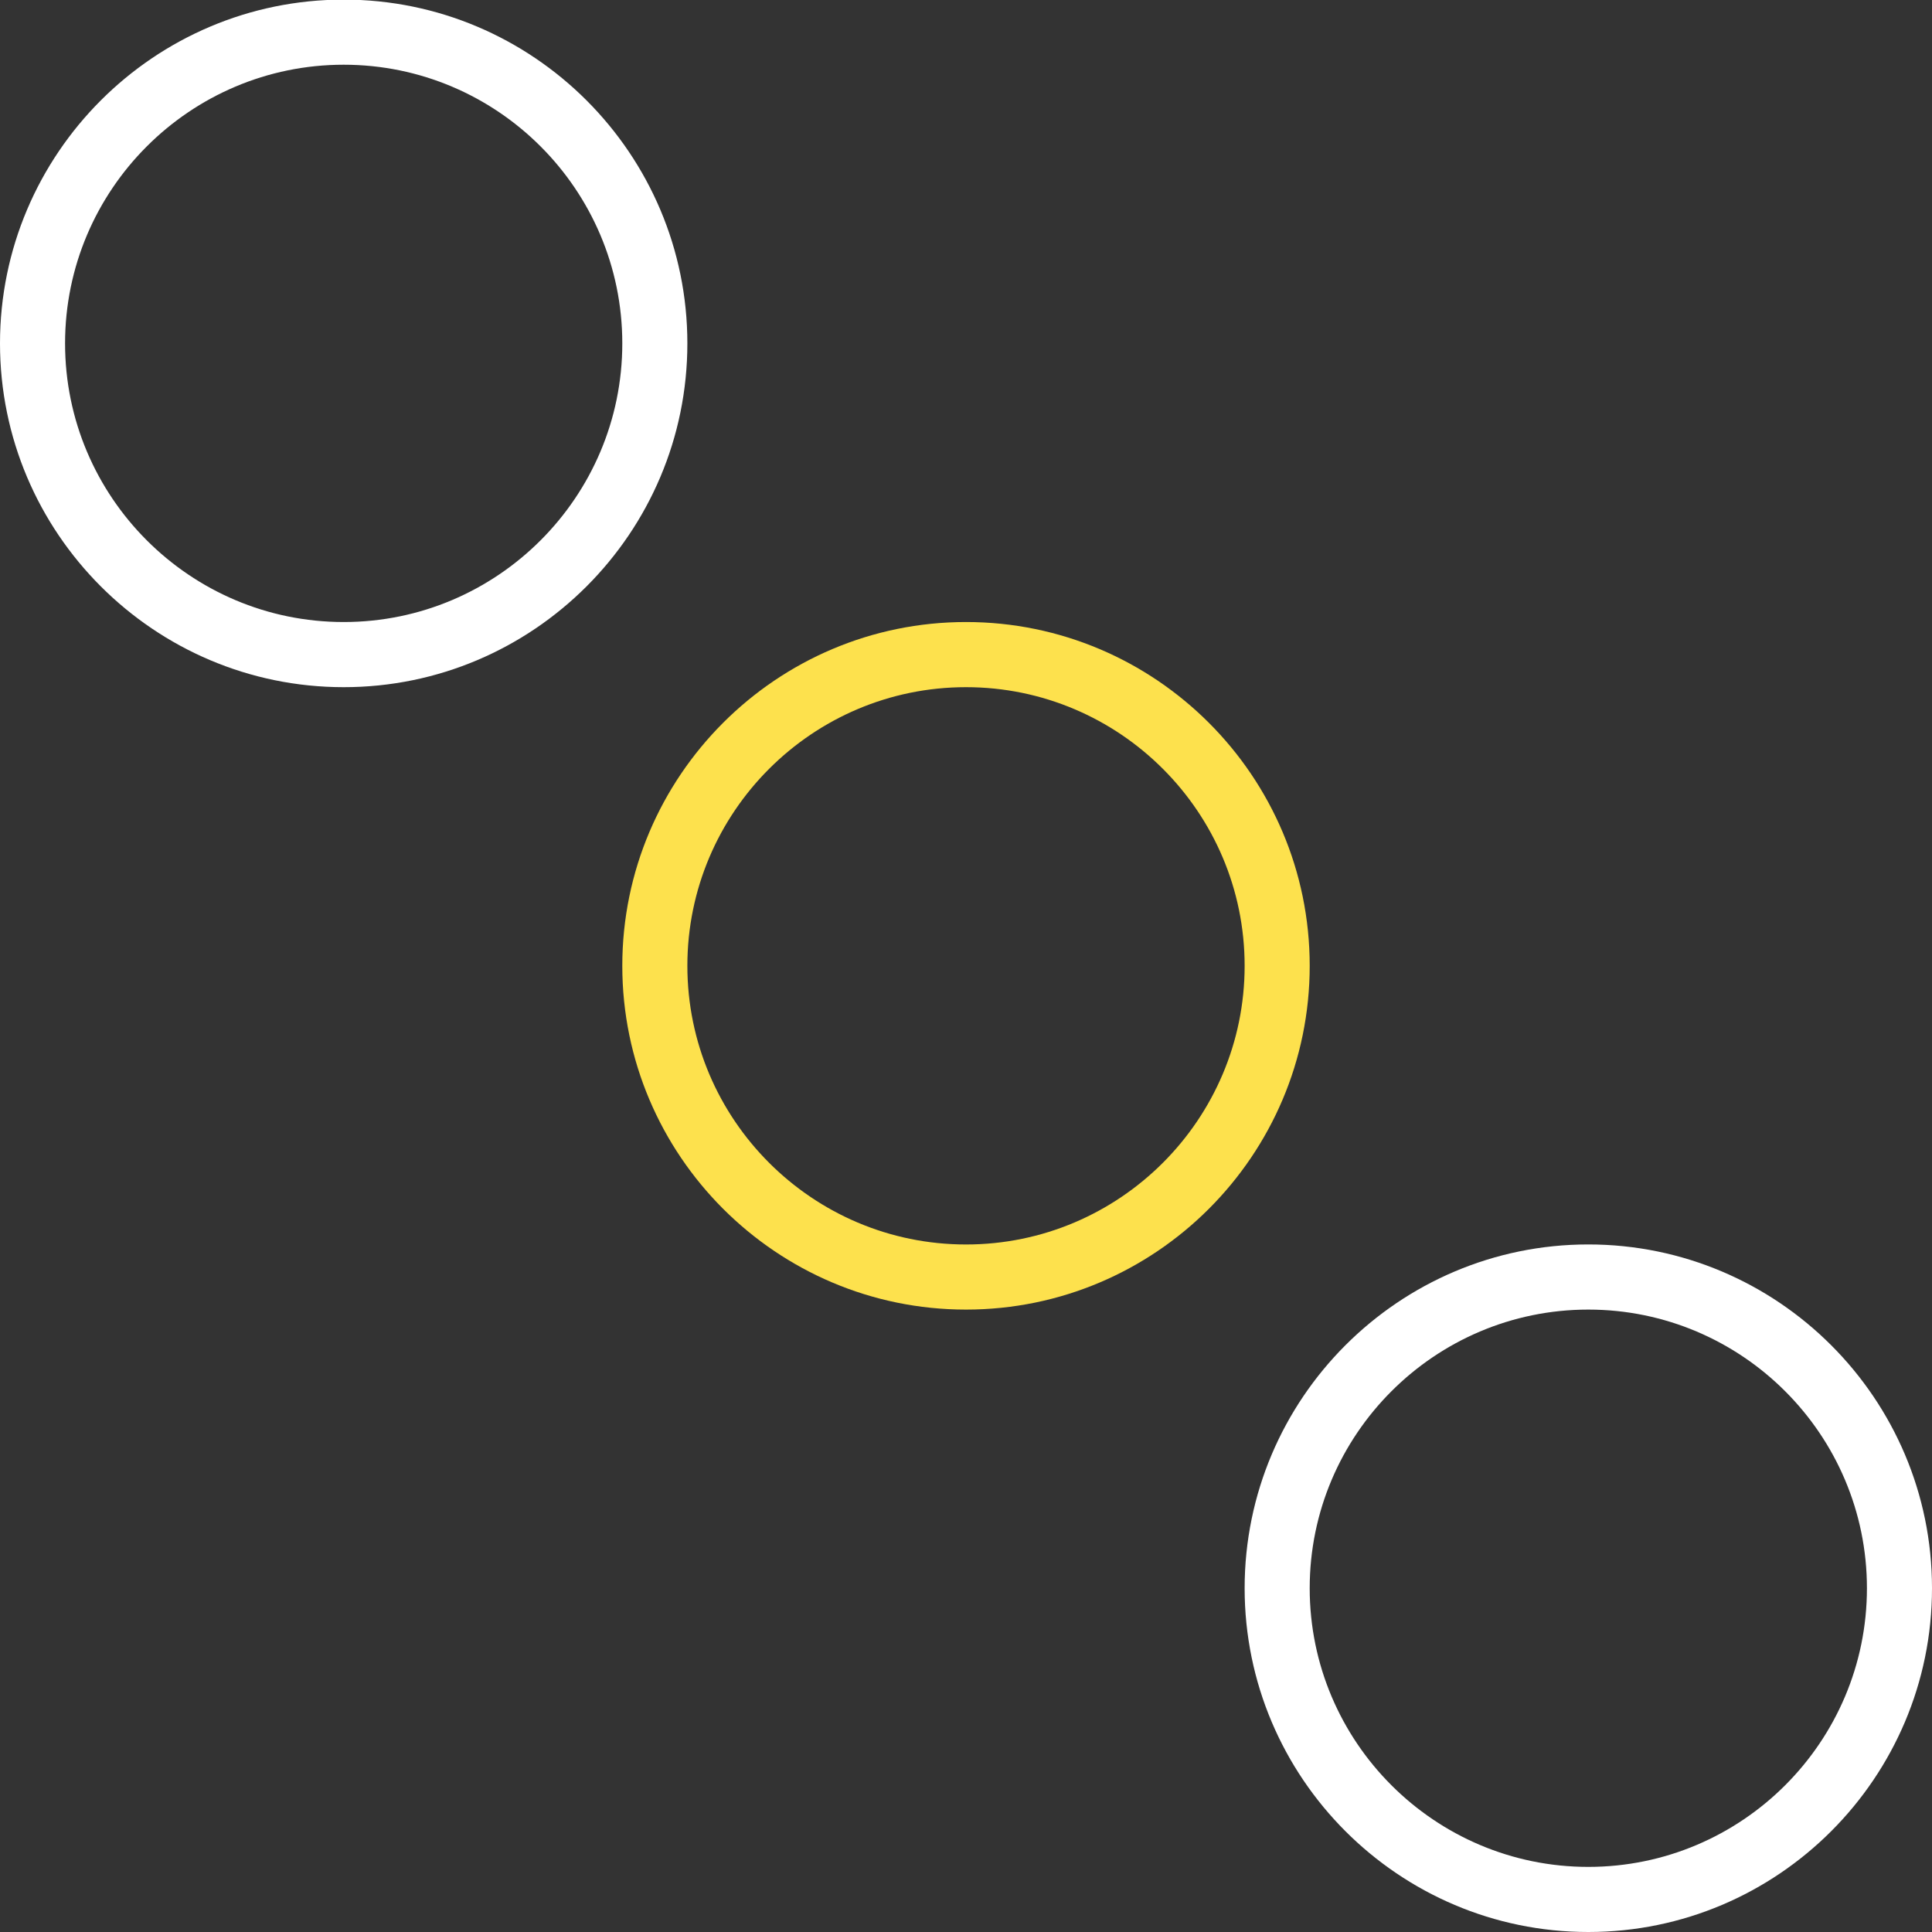 <?xml version="1.0" encoding="UTF-8"?>
<svg xmlns="http://www.w3.org/2000/svg" width="50" height="50" viewBox="0 0 50 50" fill="none">
  <rect x="0" y="0" width="50" height="50" fill="#333333" stroke="none"/>
  <path d="M33.895 41.103C33.895 37.127 37.13 33.892 41.105 33.892C45.081 33.892 48.316 37.127 48.316 41.103C48.316 45.081 45.081 48.315 41.105 48.315C37.129 48.315 33.895 45.081 33.895 41.103ZM41.105 32.206C36.201 32.206 32.211 36.198 32.211 41.103C32.211 46.008 36.201 50 41.105 50C46.01 50 50 46.008 50 41.103C50 36.198 46.01 32.206 41.105 32.206Z" fill="white"></path>
  <path d="M25 32.207C21.024 32.207 17.789 28.971 17.789 24.995C17.789 21.019 21.024 17.784 25 17.784C28.976 17.784 32.211 21.019 32.211 24.995C32.211 28.971 28.976 32.207 25 32.207ZM25 16.098C20.095 16.098 16.105 20.09 16.105 24.995C16.105 29.9 20.095 33.892 25 33.892C29.905 33.892 33.895 29.9 33.895 24.995C33.895 20.09 29.905 16.098 25 16.098Z" fill="#FDE14D"></path>
  <path d="M8.895 16.098C4.919 16.098 1.684 12.863 1.684 8.887C1.684 4.909 4.919 1.675 8.895 1.675C12.87 1.675 16.105 4.909 16.105 8.887C16.105 12.863 12.87 16.098 8.895 16.098ZM8.895 -0.01C3.99 -0.01 0 3.982 0 8.887C0 13.792 3.99 17.784 8.895 17.784C13.799 17.784 17.789 13.792 17.789 8.887C17.789 3.982 13.799 -0.01 8.895 -0.01Z" fill="white"></path>
</svg>
